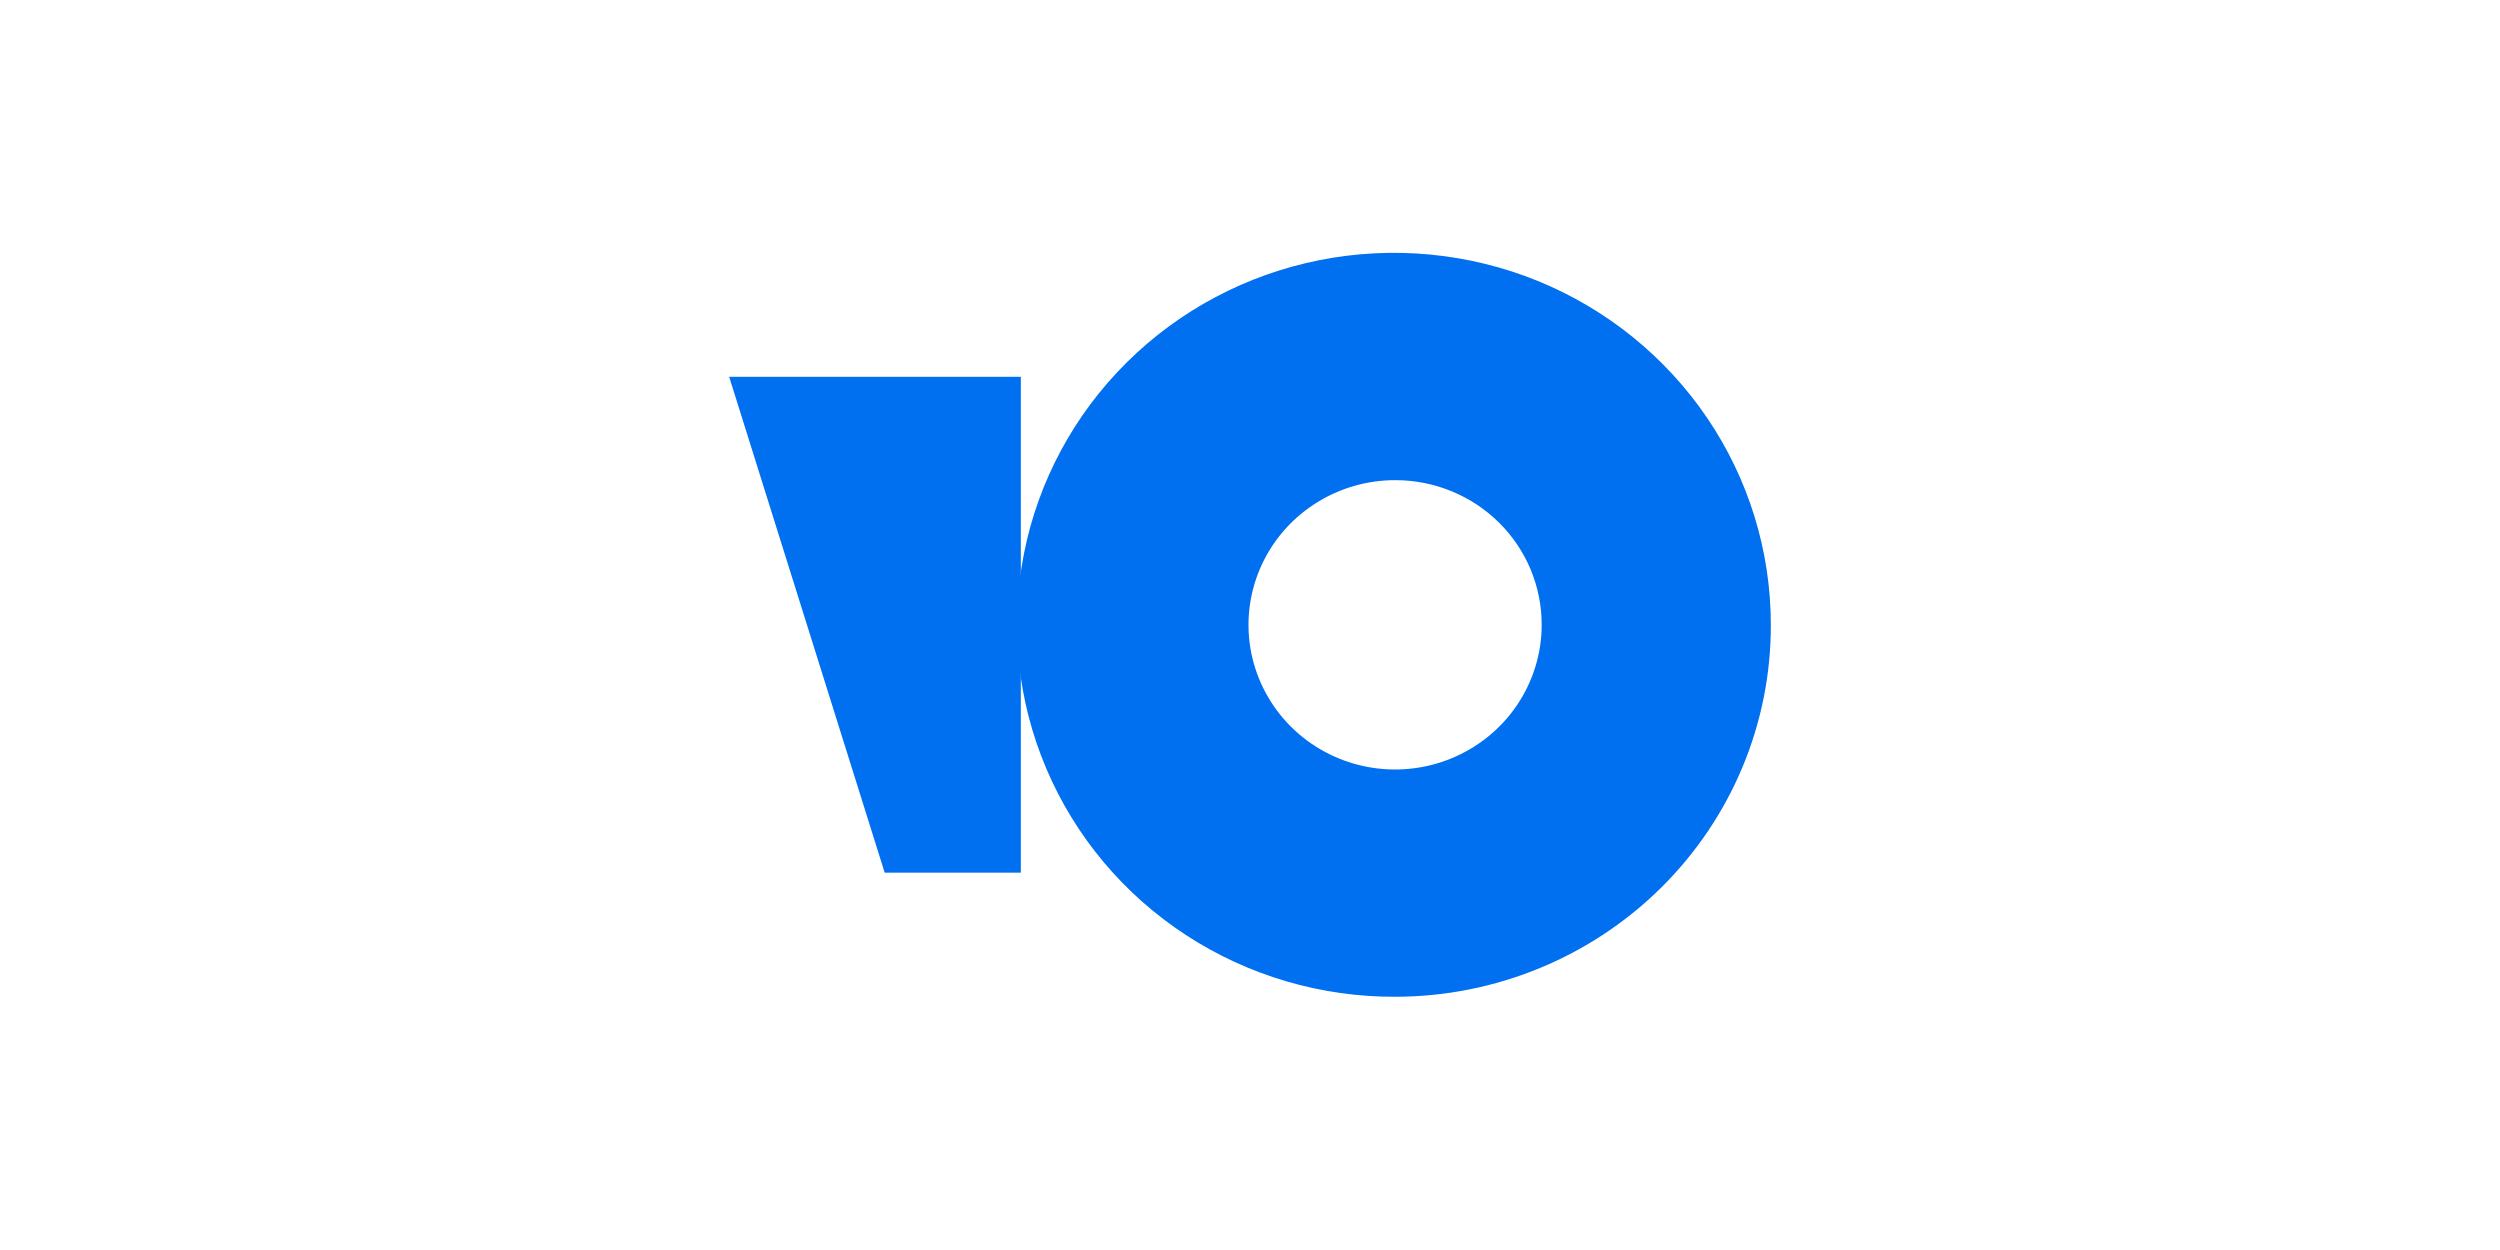 <svg width="48" height="24" viewBox="0 0 48 24" fill="none" xmlns="http://www.w3.org/2000/svg">
<rect width="48" height="24" fill="white"/>
<g clip-path="url(#clip0_1335_2857)">
<path fill-rule="evenodd" clip-rule="evenodd" d="M26.8 19.138C25.367 19.145 23.964 18.733 22.769 17.952C21.574 17.172 20.641 16.059 20.088 14.754C19.534 13.45 19.386 12.013 19.661 10.625C19.936 9.237 20.623 7.961 21.633 6.959C22.644 5.956 23.933 5.272 25.338 4.994C26.743 4.716 28.2 4.855 29.525 5.394C30.849 5.934 31.981 6.85 32.778 8.025C33.575 9.2 34 10.583 34 11.997C34.005 13.886 33.249 15.7 31.898 17.039C30.548 18.378 28.714 19.133 26.8 19.138ZM26.8 9.219C26.243 9.217 25.697 9.377 25.233 9.681C24.768 9.984 24.405 10.417 24.19 10.924C23.974 11.431 23.917 11.99 24.023 12.53C24.131 13.07 24.397 13.566 24.79 13.956C25.183 14.346 25.685 14.612 26.231 14.72C26.777 14.828 27.344 14.774 27.859 14.564C28.374 14.354 28.815 13.998 29.125 13.541C29.434 13.084 29.6 12.547 29.6 11.997C29.601 11.633 29.529 11.273 29.389 10.936C29.249 10.6 29.043 10.294 28.783 10.036C28.523 9.778 28.214 9.573 27.874 9.433C27.534 9.293 27.169 9.22 26.8 9.219Z" fill="#0070F0"/>
<path fill-rule="evenodd" clip-rule="evenodd" d="M16.986 16.755L14 7.235H19.6V16.755H16.986Z" fill="#0070F0"/>
</g>
<defs>
<clipPath id="clip0_1335_2857">
<rect width="20" height="14.286" fill="white" transform="translate(14 4.857)"/>
</clipPath>
</defs>
</svg>

